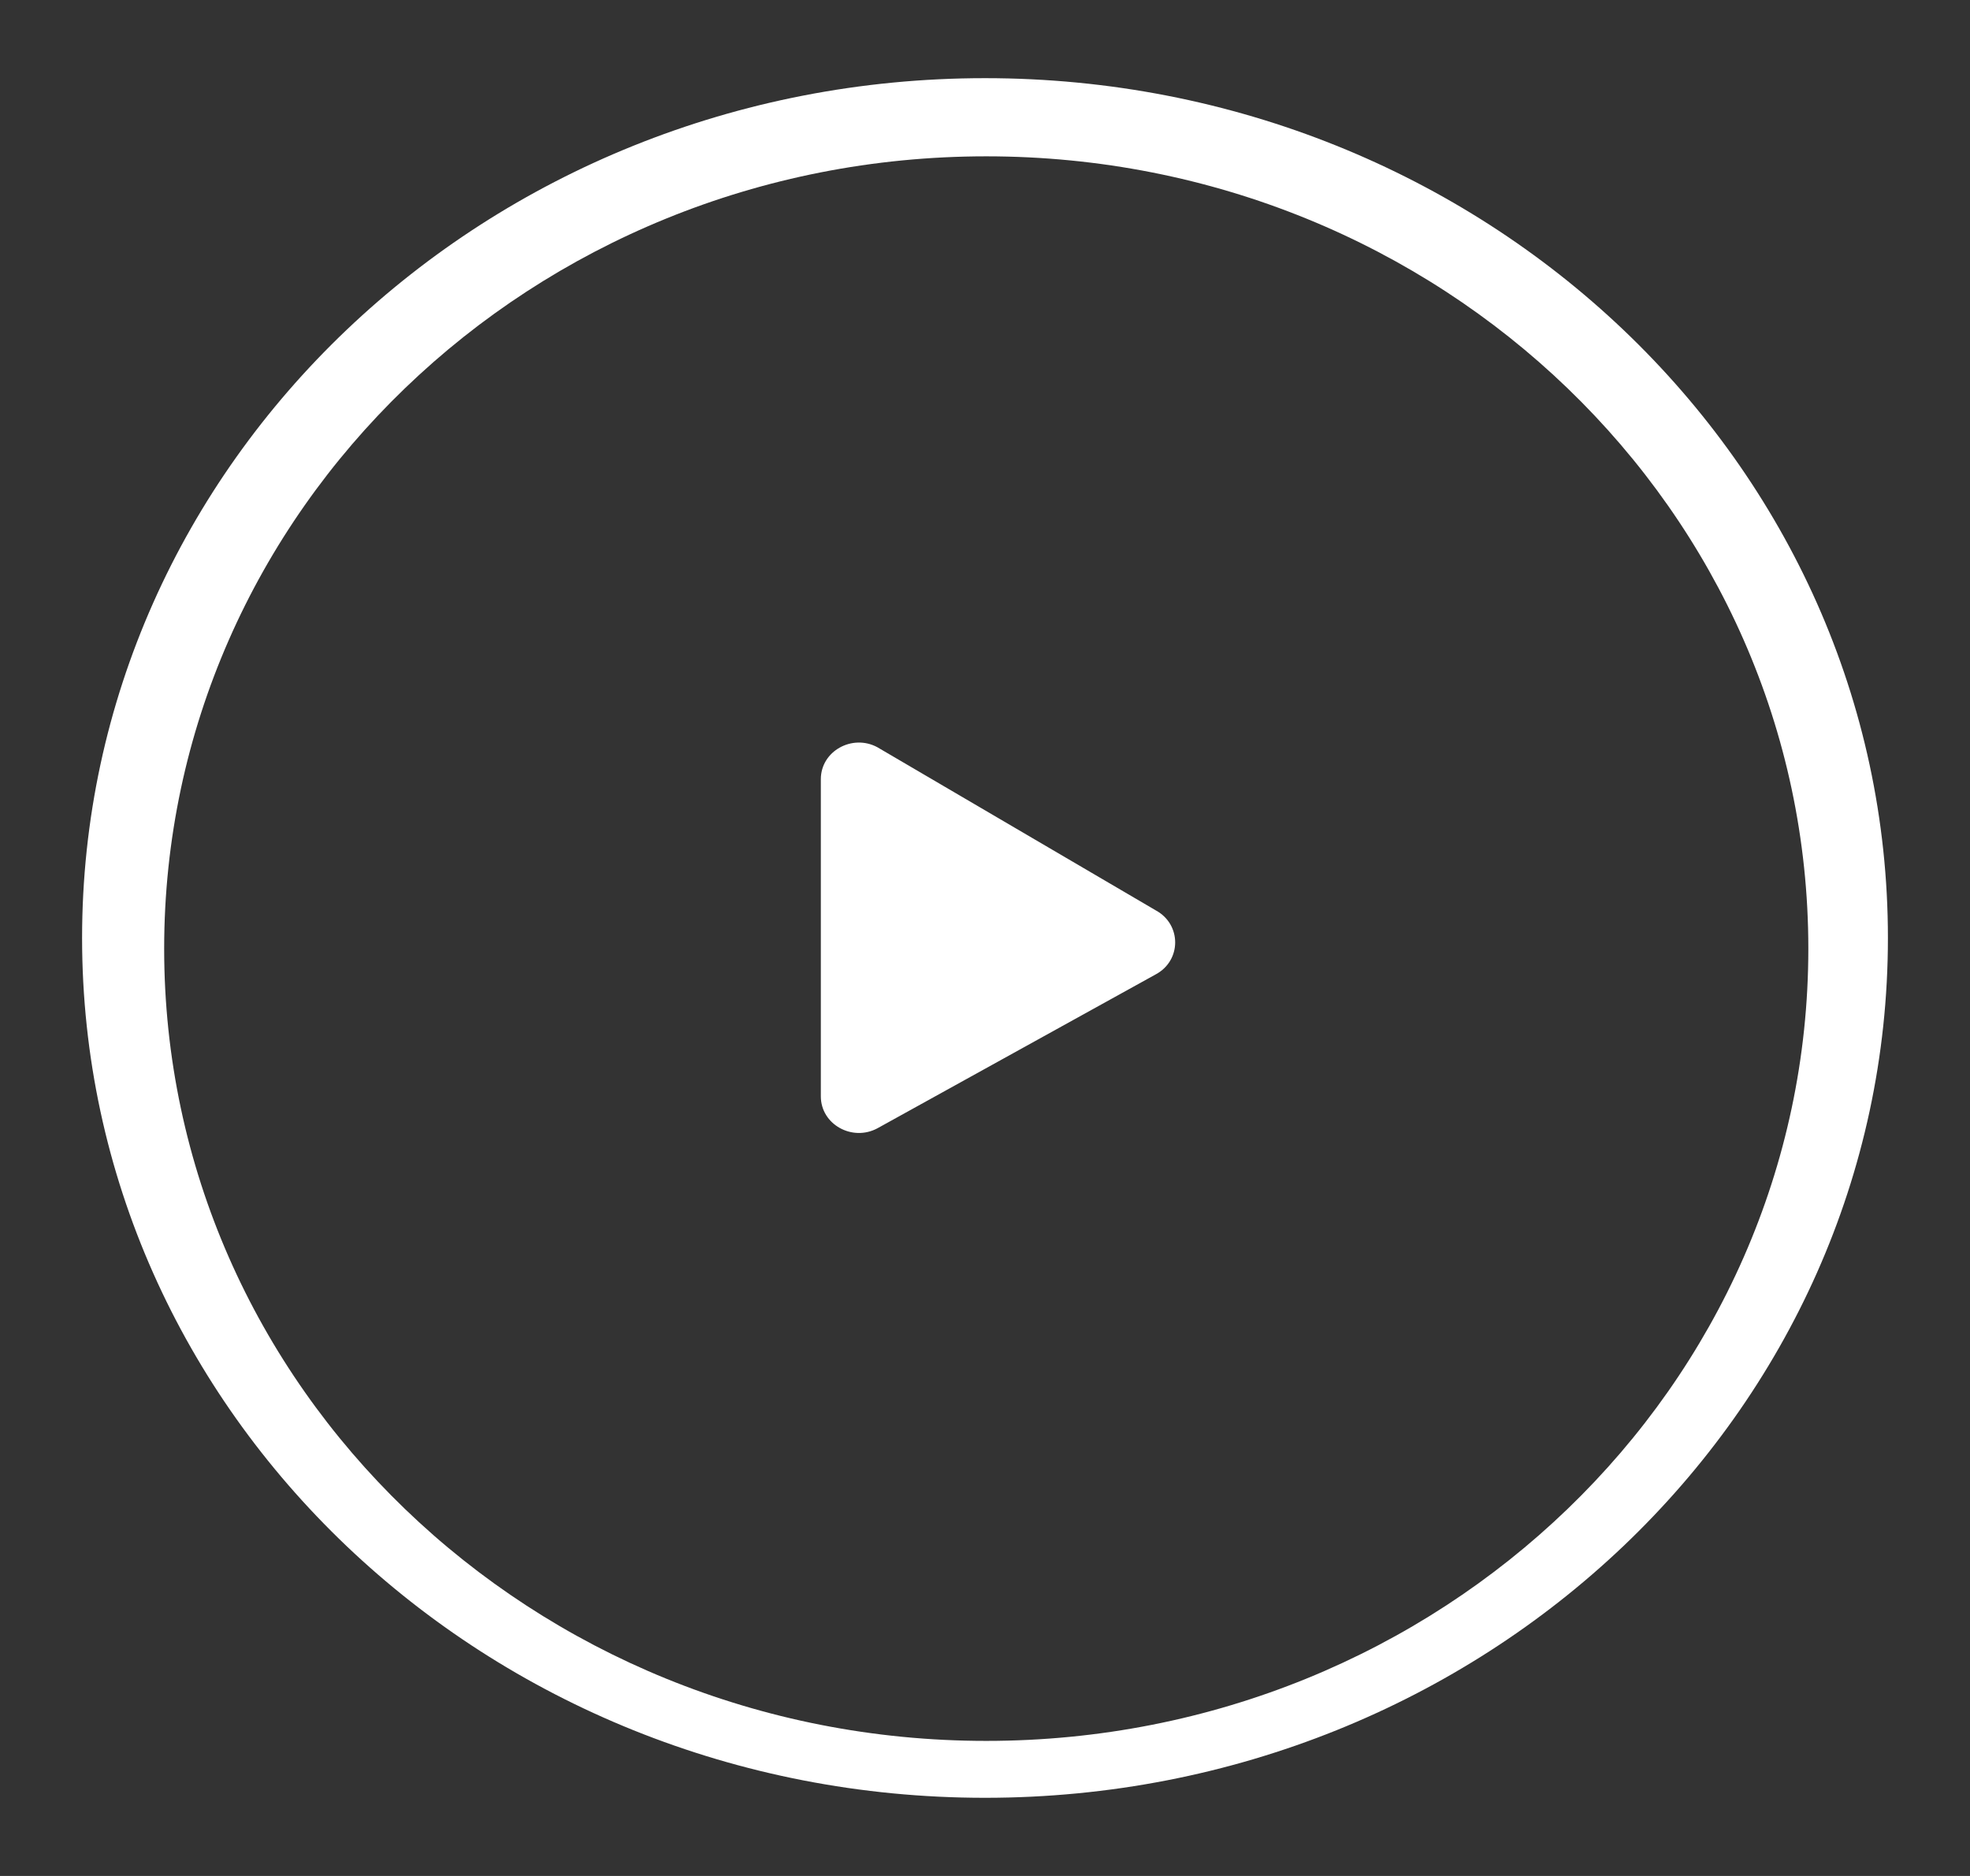 <svg width="63" height="60" viewBox="0 0 63 60" fill="none" xmlns="http://www.w3.org/2000/svg">
<rect x="0" y="0" width="63" height="60" fill="#333333" stroke="none"/>
<path fill-rule="evenodd" clip-rule="evenodd" d="M60.375 30C60.375 14.809 47.451 2.5 31.5 2.5C15.549 2.5 2.625 14.809 2.625 30C2.625 45.191 15.549 57.5 31.5 57.5C47.451 57.5 60.375 45.191 60.375 30ZM36.96 29.116L28.056 23.898C27.257 23.469 26.25 24.02 26.25 24.922V35.065C26.25 35.962 27.252 36.518 28.056 36.089L36.96 31.164C37.789 30.72 37.789 29.564 36.96 29.116ZM31.54 5C17.015 5 5.25 16.34 5.25 30.34C5.25 44.341 17.015 55.68 31.54 55.68C46.065 55.68 57.83 44.341 57.83 30.34C57.83 16.34 46.065 5 31.54 5Z" fill="white"/>
</svg>
